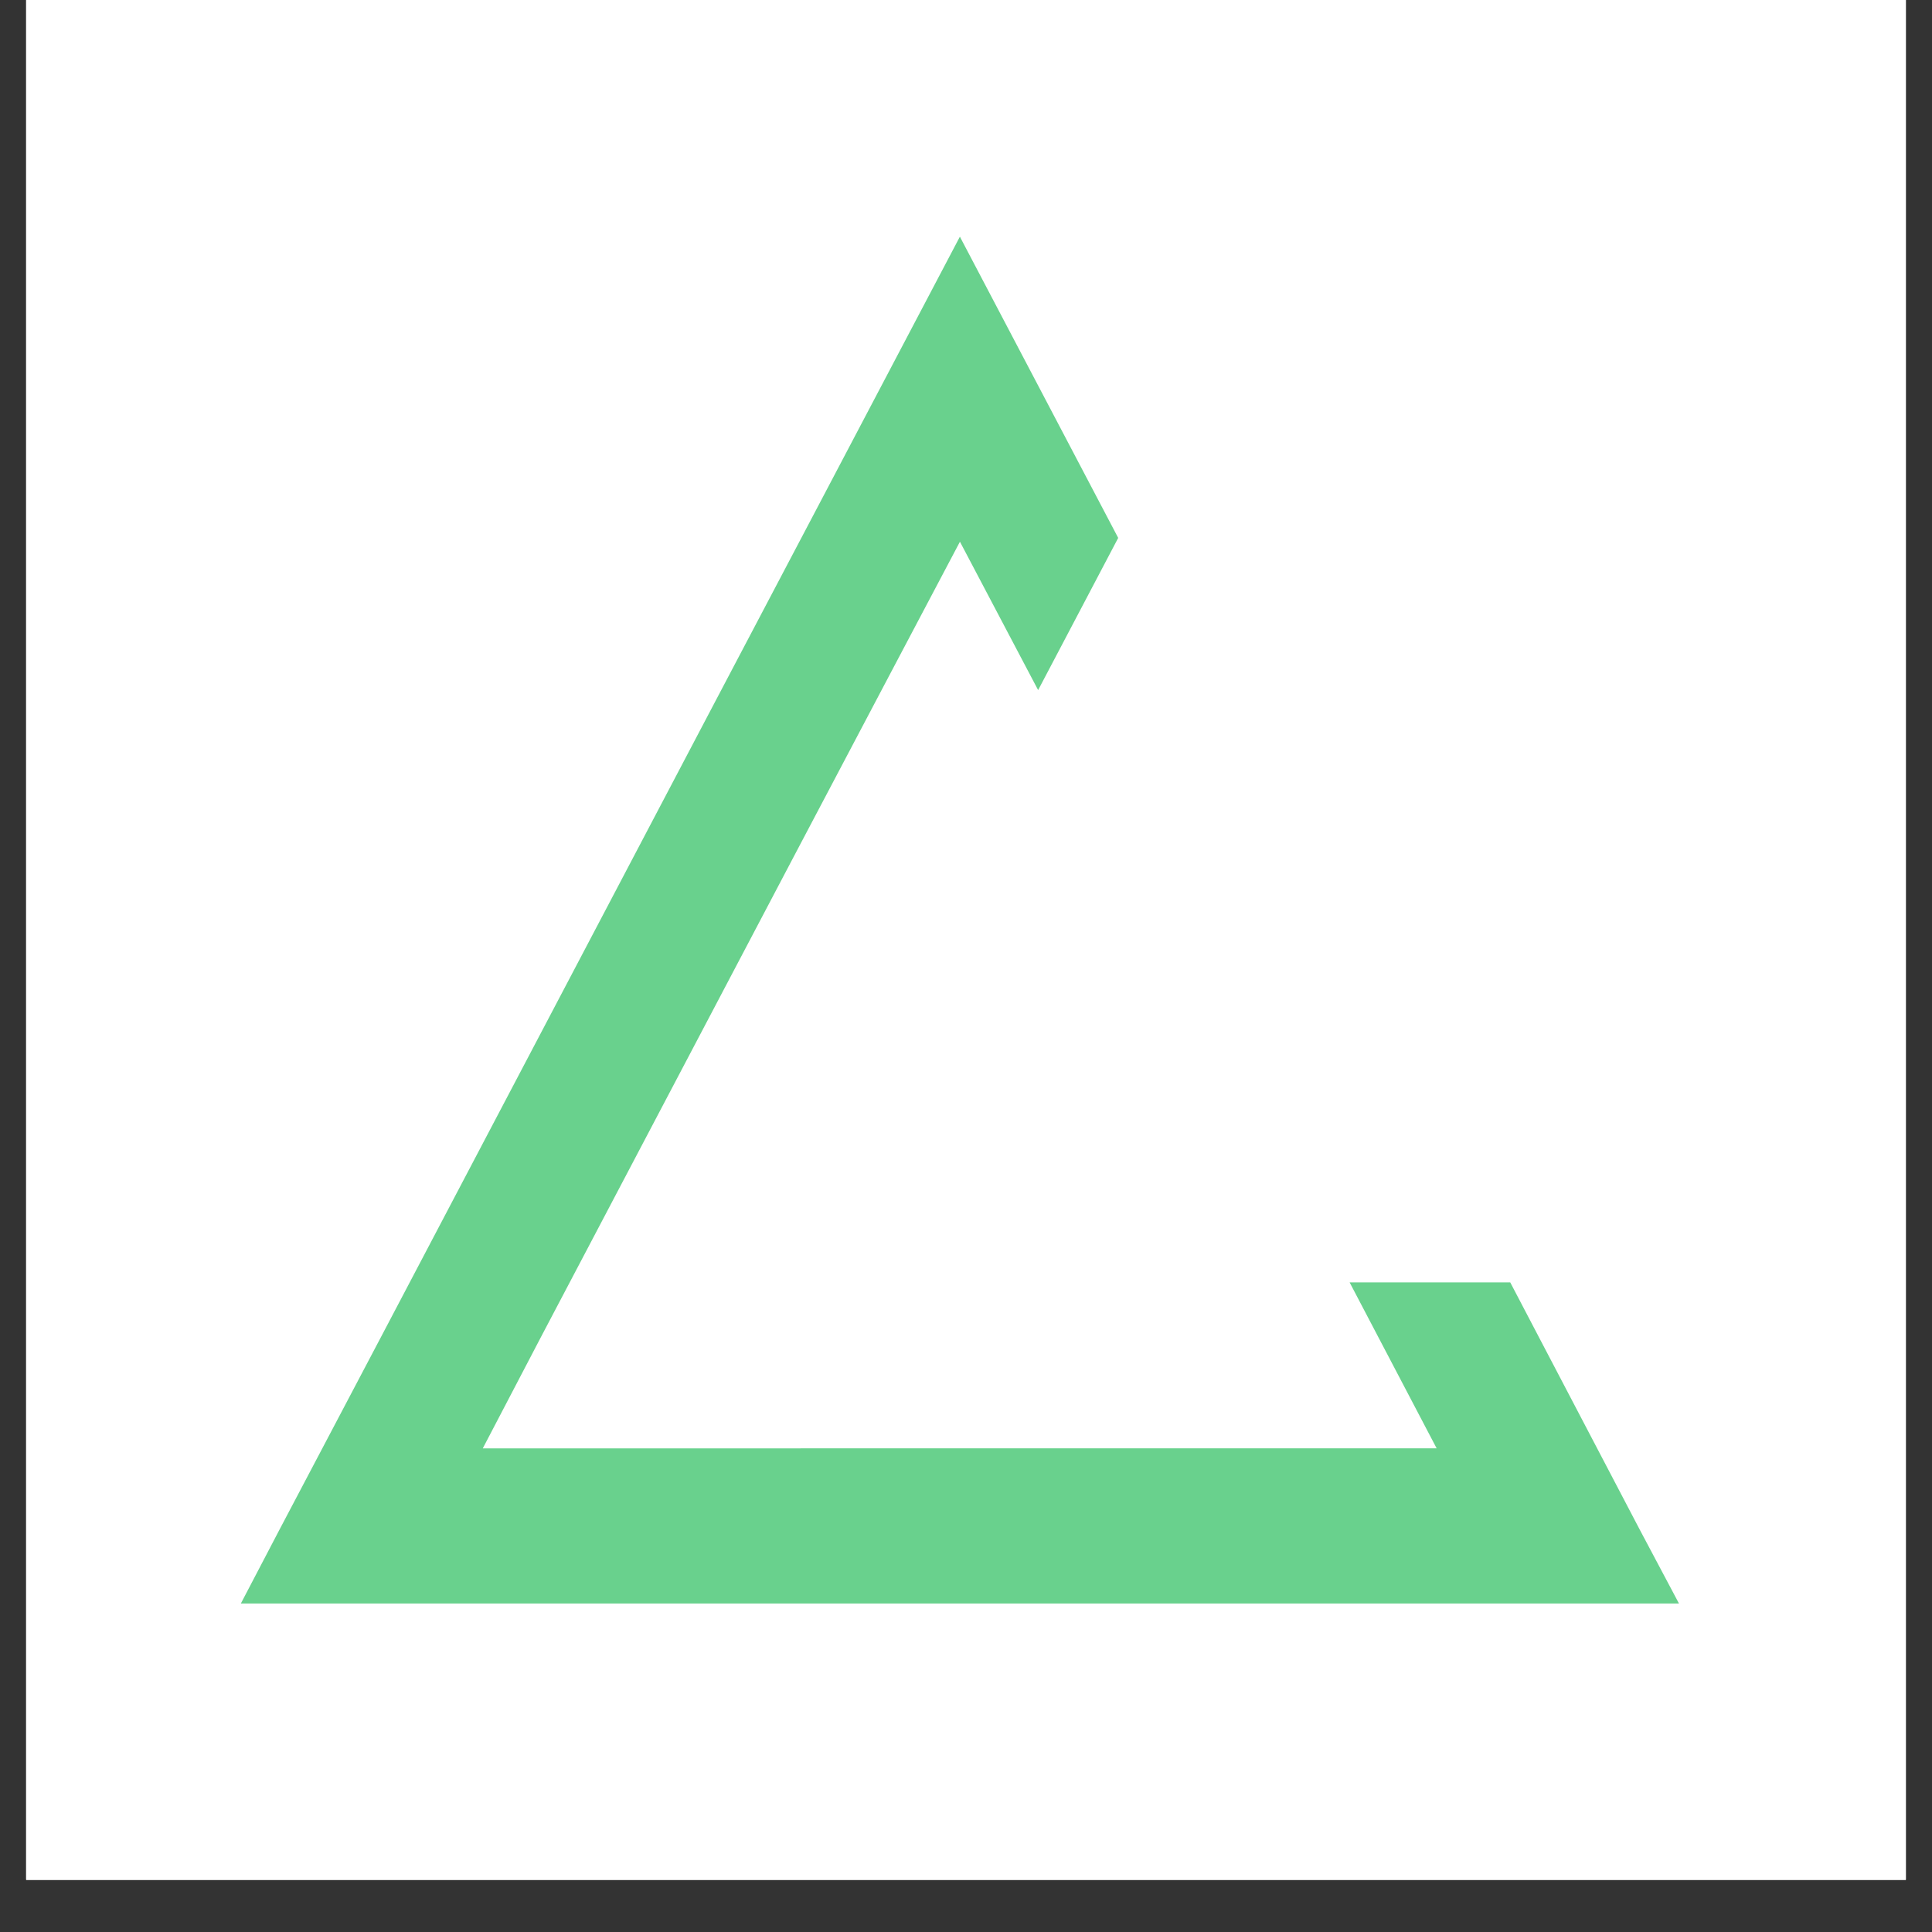<?xml version="1.0" encoding="UTF-8"?>
<svg data-bbox="0.488 0 35.024 42.324" height="48" viewBox="0 0 36 36" width="48" xmlns="http://www.w3.org/2000/svg" data-type="color">
    <rect x="0" y="0" width="36" height="36" fill="#333333" stroke="none"/>
    <g>
        <defs>
            <clipPath id="6e18c547-d510-4817-aed6-a5e6316b4983">
                <path d="M.488 0h35.024v35.027H.488Zm0 0"/>
            </clipPath>
            <clipPath id="75bdca4f-e274-46bd-be0b-15cee639d421">
                <path d="M4.488 4.402h26.797v25.48H4.488Zm0 0"/>
            </clipPath>
        </defs>
        <g clip-path="url(#6e18c547-d510-4817-aed6-a5e6316b4983)">
            <path d="M.488 0h35.024v42.324H.488Zm0 0" fill="#ffffff" data-color="1"/>
            <path d="M.488 0h35.024v35.027H.488Zm0 0" fill="#ffffff" data-color="1"/>
            <path d="M.488 0h35.024v35.027H.488Zm0 0" fill="#ffffff" data-color="1"/>
        </g>
        <g clip-path="url(#75bdca4f-e274-46bd-be0b-15cee639d421)">
            <path d="m30.555 28.504-1.887-3.602-.527-1.007h-2.993l.528 1.007 1.094 2.086H8.996l1.09-2.086 4.734-8.996 1.86-3.527 1.207-2.285 1.457 2.765 1.492-2.836-2.95-5.613-2.695 5.121-1.859 3.531-6.227 11.84-1.898 3.602-.719 1.375h26.797Zm0 0" fill="#69d18d" data-color="2"/>
        </g>
    </g>
</svg>

